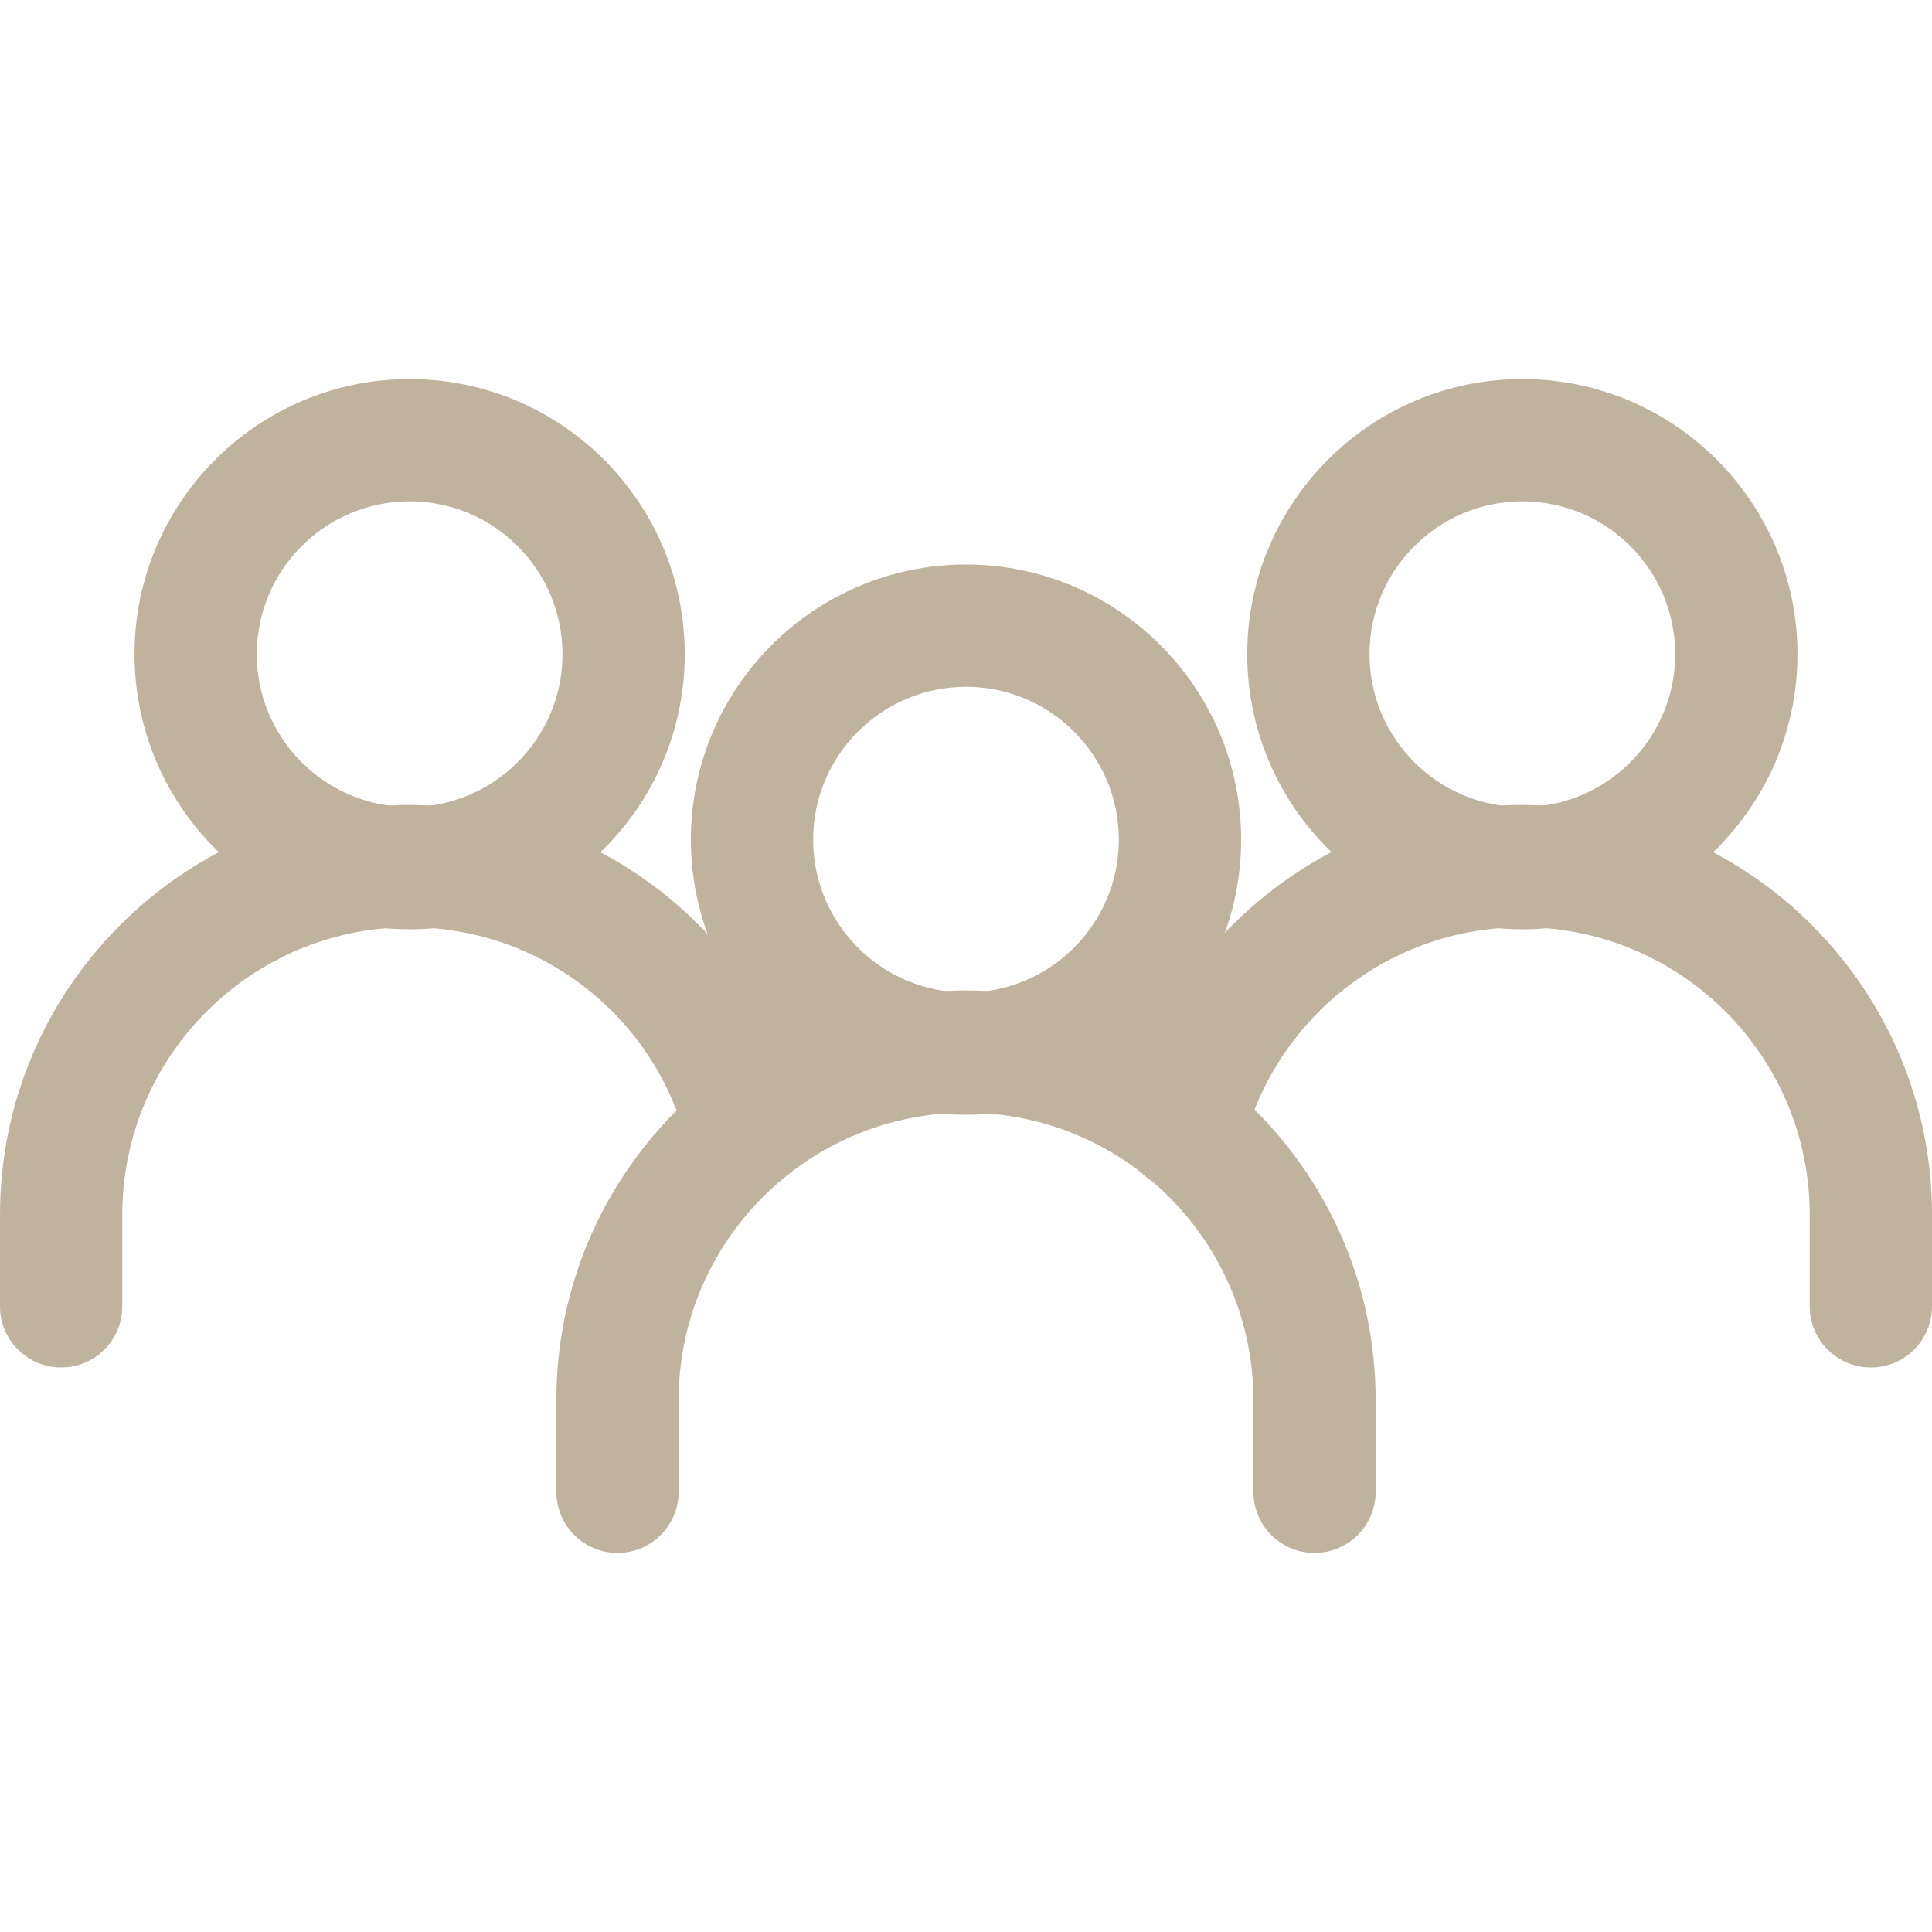 <?xml version="1.0" encoding="UTF-8"?> <svg xmlns="http://www.w3.org/2000/svg" width="512" height="512" viewBox="0 0 512 512" fill="none"><g clip-path="url(#clip0_2855_28)"><path d="M256.001 149.603C215.797 149.603 183.09 182.31 183.09 222.514C183.09 262.718 215.798 295.425 256.001 295.425C296.204 295.425 328.912 262.717 328.912 222.514C328.912 182.311 296.205 149.603 256.001 149.603ZM256.001 263.021C233.663 263.021 215.495 244.847 215.495 222.515C215.495 200.177 233.663 182.009 256.001 182.009C278.339 182.009 296.507 200.177 296.507 222.515C296.507 244.853 278.339 263.021 256.001 263.021Z" fill="#C0B39E"></path><path d="M256 262.481C196.142 262.481 147.443 311.18 147.443 371.038V395.342C147.443 404.291 154.696 411.545 163.646 411.545C172.595 411.545 179.849 404.292 179.849 395.342V371.038C179.849 329.046 214.009 294.886 256.001 294.886C297.993 294.886 332.153 329.052 332.153 371.038V395.342C332.153 404.291 339.406 411.545 348.356 411.545C357.305 411.545 364.559 404.292 364.559 395.342V371.038C364.557 311.18 315.858 262.481 256 262.481Z" fill="#C0B39E"></path><path d="M403.442 100.456C363.238 100.456 330.531 133.164 330.531 173.367C330.531 213.57 363.239 246.278 403.442 246.278C443.651 246.278 476.353 213.57 476.353 173.367C476.353 133.164 443.646 100.456 403.442 100.456ZM403.442 213.873C381.104 213.873 362.936 195.705 362.936 173.367C362.936 151.029 381.104 132.861 403.442 132.861C425.78 132.861 443.948 151.029 443.948 173.367C443.948 195.705 425.78 213.873 403.442 213.873Z" fill="#C0B39E"></path><path d="M403.444 213.333C353.794 213.333 310.469 246.986 298.101 295.177C295.876 303.84 301.098 312.67 309.761 314.896C318.429 317.143 327.254 311.904 329.48 303.236C338.175 269.378 368.593 245.739 403.445 245.739C445.437 245.739 479.597 279.905 479.597 321.891V346.195C479.597 355.144 486.85 362.398 495.8 362.398C504.749 362.398 512.003 355.145 512.002 346.195V321.89C512.001 262.033 463.302 213.333 403.444 213.333Z" fill="#C0B39E"></path><path d="M108.557 100.456C68.353 100.456 35.647 133.164 35.647 173.367C35.647 213.57 68.355 246.278 108.557 246.278C148.761 246.278 181.468 213.57 181.468 173.367C181.468 133.164 148.761 100.456 108.557 100.456ZM108.557 213.873C86.219 213.873 68.052 195.705 68.052 173.367C68.052 151.029 86.219 132.861 108.557 132.861C130.895 132.861 149.063 151.029 149.063 173.367C149.063 195.705 130.895 213.873 108.557 213.873Z" fill="#C0B39E"></path><path d="M213.366 294.638C201.074 246.765 157.975 213.334 108.557 213.334C48.699 213.333 0 262.033 0 321.89V346.194C0 355.143 7.253 362.397 16.203 362.397C25.152 362.397 32.406 355.144 32.406 346.194V321.89C32.406 279.904 66.566 245.738 108.558 245.738C143.177 245.738 173.368 269.156 181.977 302.695C184.202 311.358 193 316.564 201.701 314.361C210.368 312.136 215.591 303.301 213.366 294.638Z" fill="#C0B39E"></path></g><defs><clipPath id="clip0_2855_28"><rect width="512" height="512" fill="white"></rect></clipPath></defs></svg> 
